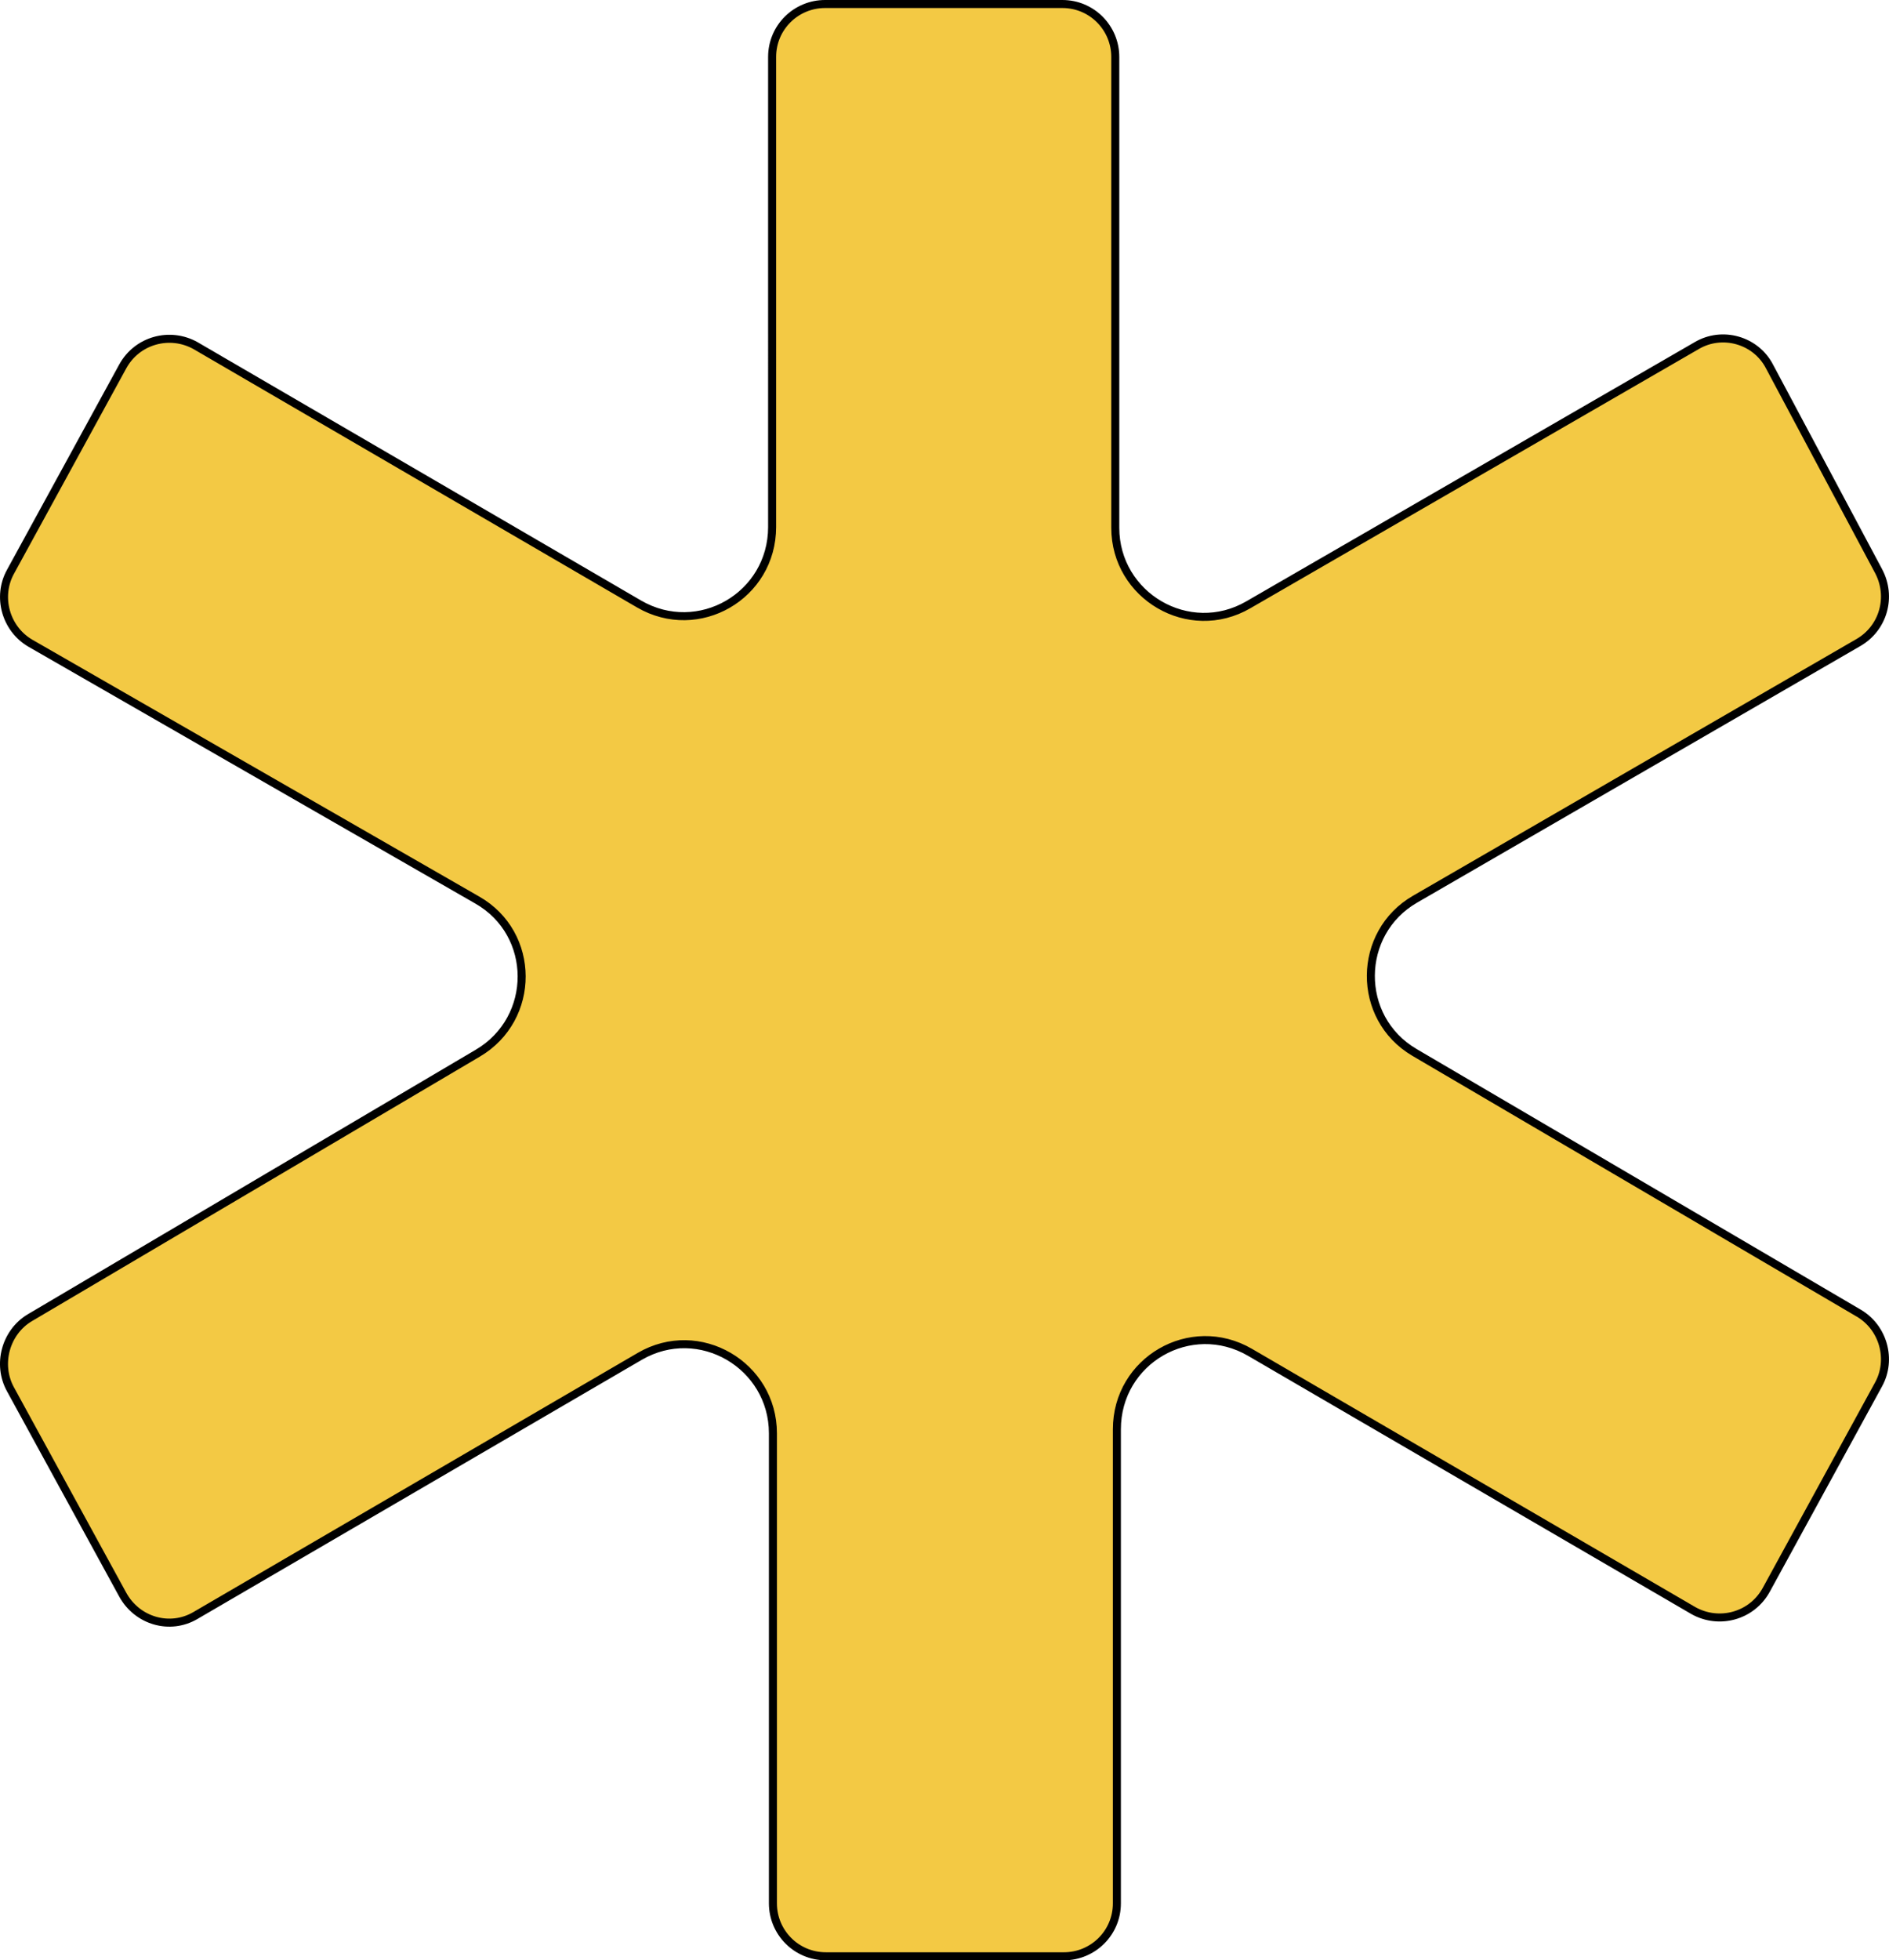 <svg xml:space="preserve" style="enable-background:new 0 0 235.6 244.4;" viewBox="0 0 235.6 244.4" y="0px" x="0px" xmlns:xlink="http://www.w3.org/1999/xlink" xmlns="http://www.w3.org/2000/svg" id="Layer_1" version="1.1">
<style type="text/css">
	.st0{fill:#F3C944;stroke:#000000;}
</style>
<path d="M24.4,201.4L24.4,201.4c-3.2,1.9-7.3,0.7-9.1-2.6l0,0l-14-25.6c0,0,0,0,0,0c0,0,0,0,0,0
	c-1.7-3.1-0.6-7.1,2.4-8.9c0,0,0,0,0,0l55.9-33c0,0,0,0,0,0c7.3-4.3,7.3-14.9-0.1-19.1l0,0l-55.7-32l0,0c-3.1-1.8-4.2-5.8-2.5-8.9
	c0,0,0,0,0,0l14-25.6l0,0c1.8-3.3,5.9-4.4,9.1-2.6c0,0,0,0,0,0l55.3,32.2c0,0,0,0,0,0c7.4,4.3,16.6-1,16.6-9.6V7.1
	c0-3.7,3-6.6,6.6-6.6h29.6c3.7,0,6.6,3,6.6,6.6v58.7c0,8.5,9.2,13.9,16.6,9.6l55.9-32.3l0,0c3.2-1.9,7.4-0.7,9.1,2.6l0,0l13.6,25.5
	c1.7,3.2,0.6,7.1-2.5,8.9l0,0l-55.3,32c-7.3,4.2-7.4,14.8-0.1,19.1c0,0,0,0,0,0l55.4,32.5l0,0c3.1,1.8,4.2,5.8,2.5,8.9l0,0l-14,25.6
	l0,0c-1.8,3.3-5.9,4.4-9.1,2.6l-55.3-32.2c-7.4-4.3-16.6,1-16.6,9.6v59.1c0,3.7-3,6.6-6.6,6.6H103c-3.7,0-6.6-3-6.6-6.6v-58.6
	c0-8.5-9.2-13.9-16.6-9.6L24.4,201.4z" class="st0"></path>
</svg>
